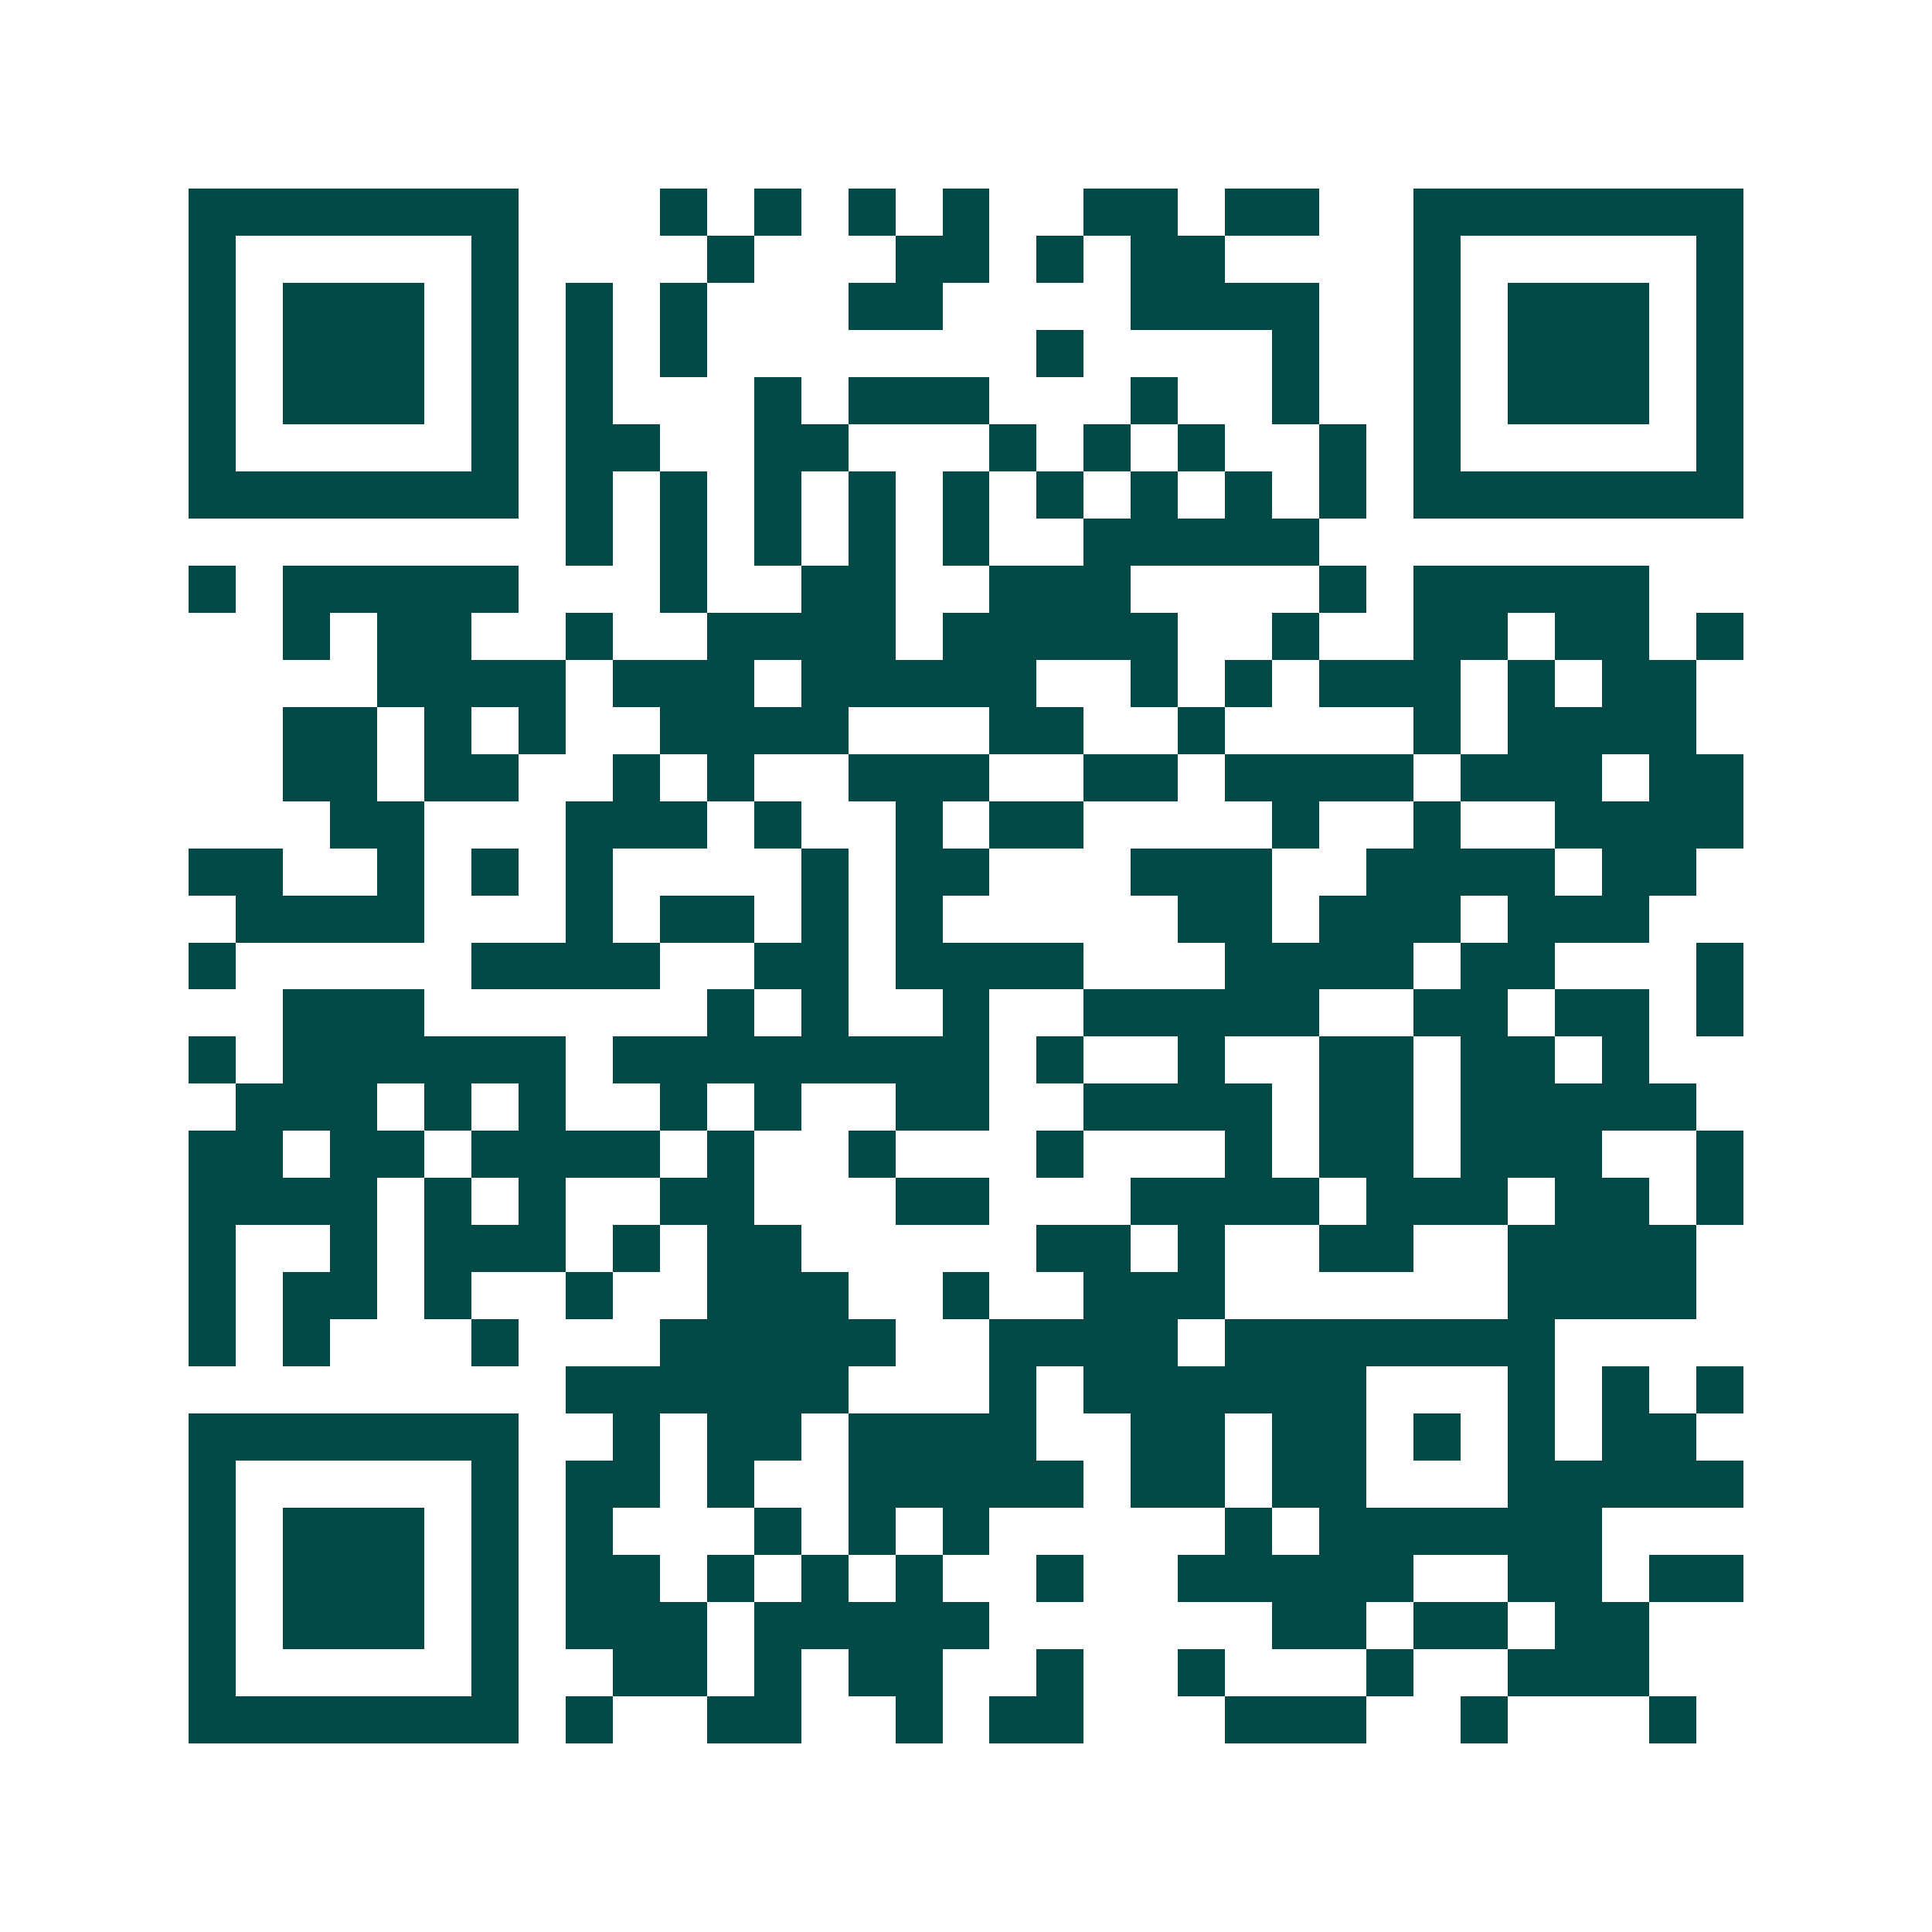 <svg xmlns="http://www.w3.org/2000/svg" width="200" height="200" viewBox="0 0 41 41" shape-rendering="crispEdges"><path fill="#ffffff" d="M0 0h41v41H0z"/><path stroke="#014847" d="M4 4.5h7m3 0h1m1 0h1m1 0h1m1 0h1m2 0h2m1 0h2m2 0h7M4 5.5h1m5 0h1m4 0h1m3 0h2m1 0h1m1 0h2m4 0h1m5 0h1M4 6.5h1m1 0h3m1 0h1m1 0h1m1 0h1m3 0h2m4 0h4m2 0h1m1 0h3m1 0h1M4 7.5h1m1 0h3m1 0h1m1 0h1m1 0h1m7 0h1m4 0h1m2 0h1m1 0h3m1 0h1M4 8.5h1m1 0h3m1 0h1m1 0h1m3 0h1m1 0h3m3 0h1m2 0h1m2 0h1m1 0h3m1 0h1M4 9.5h1m5 0h1m1 0h2m2 0h2m3 0h1m1 0h1m1 0h1m2 0h1m1 0h1m5 0h1M4 10.5h7m1 0h1m1 0h1m1 0h1m1 0h1m1 0h1m1 0h1m1 0h1m1 0h1m1 0h1m1 0h7M12 11.5h1m1 0h1m1 0h1m1 0h1m1 0h1m2 0h5M4 12.5h1m1 0h5m3 0h1m2 0h2m2 0h3m4 0h1m1 0h5M6 13.5h1m1 0h2m2 0h1m2 0h4m1 0h5m2 0h1m2 0h2m1 0h2m1 0h1M8 14.5h4m1 0h3m1 0h5m2 0h1m1 0h1m1 0h3m1 0h1m1 0h2M6 15.5h2m1 0h1m1 0h1m2 0h4m3 0h2m2 0h1m4 0h1m1 0h4M6 16.5h2m1 0h2m2 0h1m1 0h1m2 0h3m2 0h2m1 0h4m1 0h3m1 0h2M7 17.5h2m3 0h3m1 0h1m2 0h1m1 0h2m4 0h1m2 0h1m2 0h4M4 18.5h2m2 0h1m1 0h1m1 0h1m4 0h1m1 0h2m3 0h3m2 0h4m1 0h2M5 19.5h4m3 0h1m1 0h2m1 0h1m1 0h1m5 0h2m1 0h3m1 0h3M4 20.5h1m5 0h4m2 0h2m1 0h4m3 0h4m1 0h2m3 0h1M6 21.5h3m6 0h1m1 0h1m2 0h1m2 0h5m2 0h2m1 0h2m1 0h1M4 22.5h1m1 0h6m1 0h8m1 0h1m2 0h1m2 0h2m1 0h2m1 0h1M5 23.5h3m1 0h1m1 0h1m2 0h1m1 0h1m2 0h2m2 0h4m1 0h2m1 0h5M4 24.5h2m1 0h2m1 0h4m1 0h1m2 0h1m3 0h1m3 0h1m1 0h2m1 0h3m2 0h1M4 25.5h4m1 0h1m1 0h1m2 0h2m3 0h2m3 0h4m1 0h3m1 0h2m1 0h1M4 26.5h1m2 0h1m1 0h3m1 0h1m1 0h2m5 0h2m1 0h1m2 0h2m2 0h4M4 27.5h1m1 0h2m1 0h1m2 0h1m2 0h3m2 0h1m2 0h3m6 0h4M4 28.5h1m1 0h1m3 0h1m3 0h5m2 0h4m1 0h7M12 29.5h6m3 0h1m1 0h6m3 0h1m1 0h1m1 0h1M4 30.5h7m2 0h1m1 0h2m1 0h4m2 0h2m1 0h2m1 0h1m1 0h1m1 0h2M4 31.5h1m5 0h1m1 0h2m1 0h1m2 0h5m1 0h2m1 0h2m3 0h5M4 32.5h1m1 0h3m1 0h1m1 0h1m3 0h1m1 0h1m1 0h1m5 0h1m1 0h6M4 33.5h1m1 0h3m1 0h1m1 0h2m1 0h1m1 0h1m1 0h1m2 0h1m2 0h5m2 0h2m1 0h2M4 34.5h1m1 0h3m1 0h1m1 0h3m1 0h5m6 0h2m1 0h2m1 0h2M4 35.5h1m5 0h1m2 0h2m1 0h1m1 0h2m2 0h1m2 0h1m3 0h1m2 0h3M4 36.5h7m1 0h1m2 0h2m2 0h1m1 0h2m3 0h3m2 0h1m3 0h1"/></svg>
